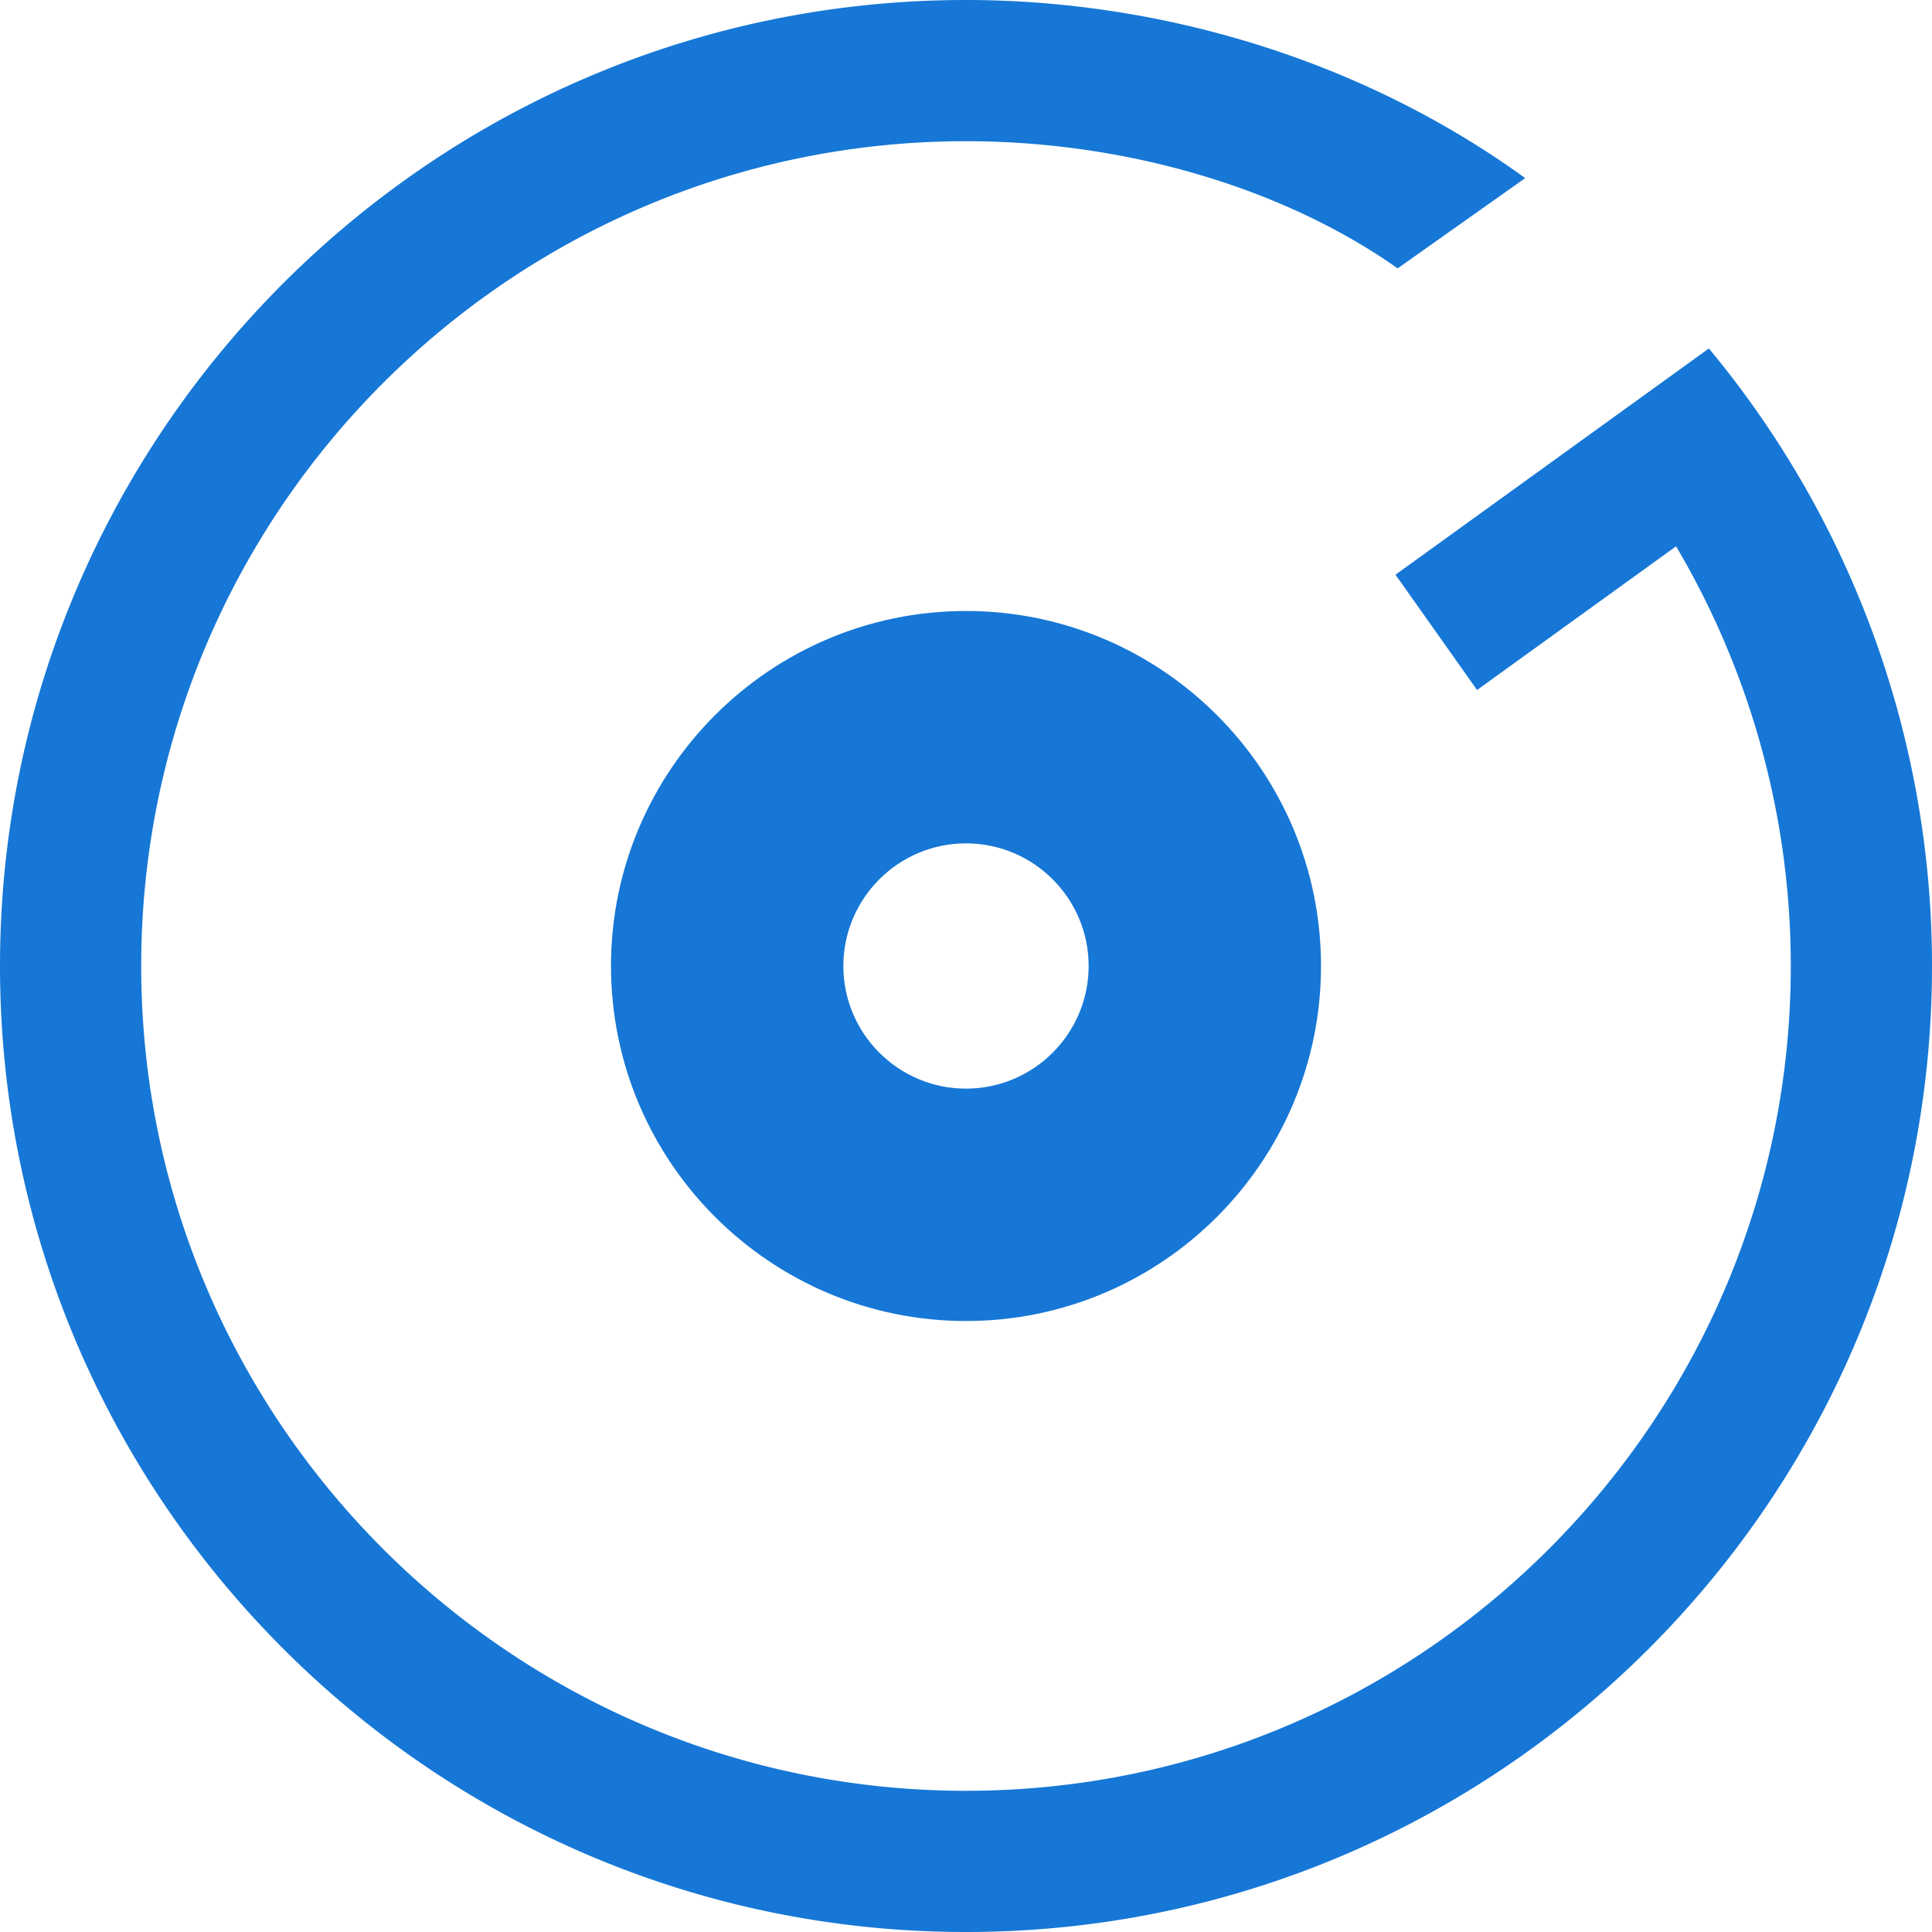 <svg xmlns="http://www.w3.org/2000/svg" width="2500" height="2500" viewBox="0 0 301 301"><path fill="#1677D6" d="M217.416 89.539l12.705 17.96 31.008-22.384A128.553 128.553 0 0 1 279 150.5c0 70.855-57.645 128.5-128.5 128.5C79.645 279 22 221.355 22 150.5 22 79.645 79.645 22 150.5 22c25.059 0 49.64 7.375 67.25 19.812l19.875-14.062C211.375 8.75 179.846 0 150.5 0 67.514 0 0 67.514 0 150.5S67.514 301 150.5 301 301 233.486 301 150.5c0-35.178-12.326-69.239-34.762-96.209l-48.822 35.248z"/><path fill="#1677D6" d="M150.5 205.81c-30.498 0-55.309-24.812-55.309-55.31s24.812-55.309 55.309-55.309 55.31 24.812 55.31 55.309c0 30.498-24.812 55.31-55.31 55.31zm0-74.417c-10.536 0-19.107 8.571-19.107 19.107 0 10.535 8.571 19.106 19.107 19.106s19.107-8.571 19.107-19.106c0-10.536-8.571-19.107-19.107-19.107z"/></svg>